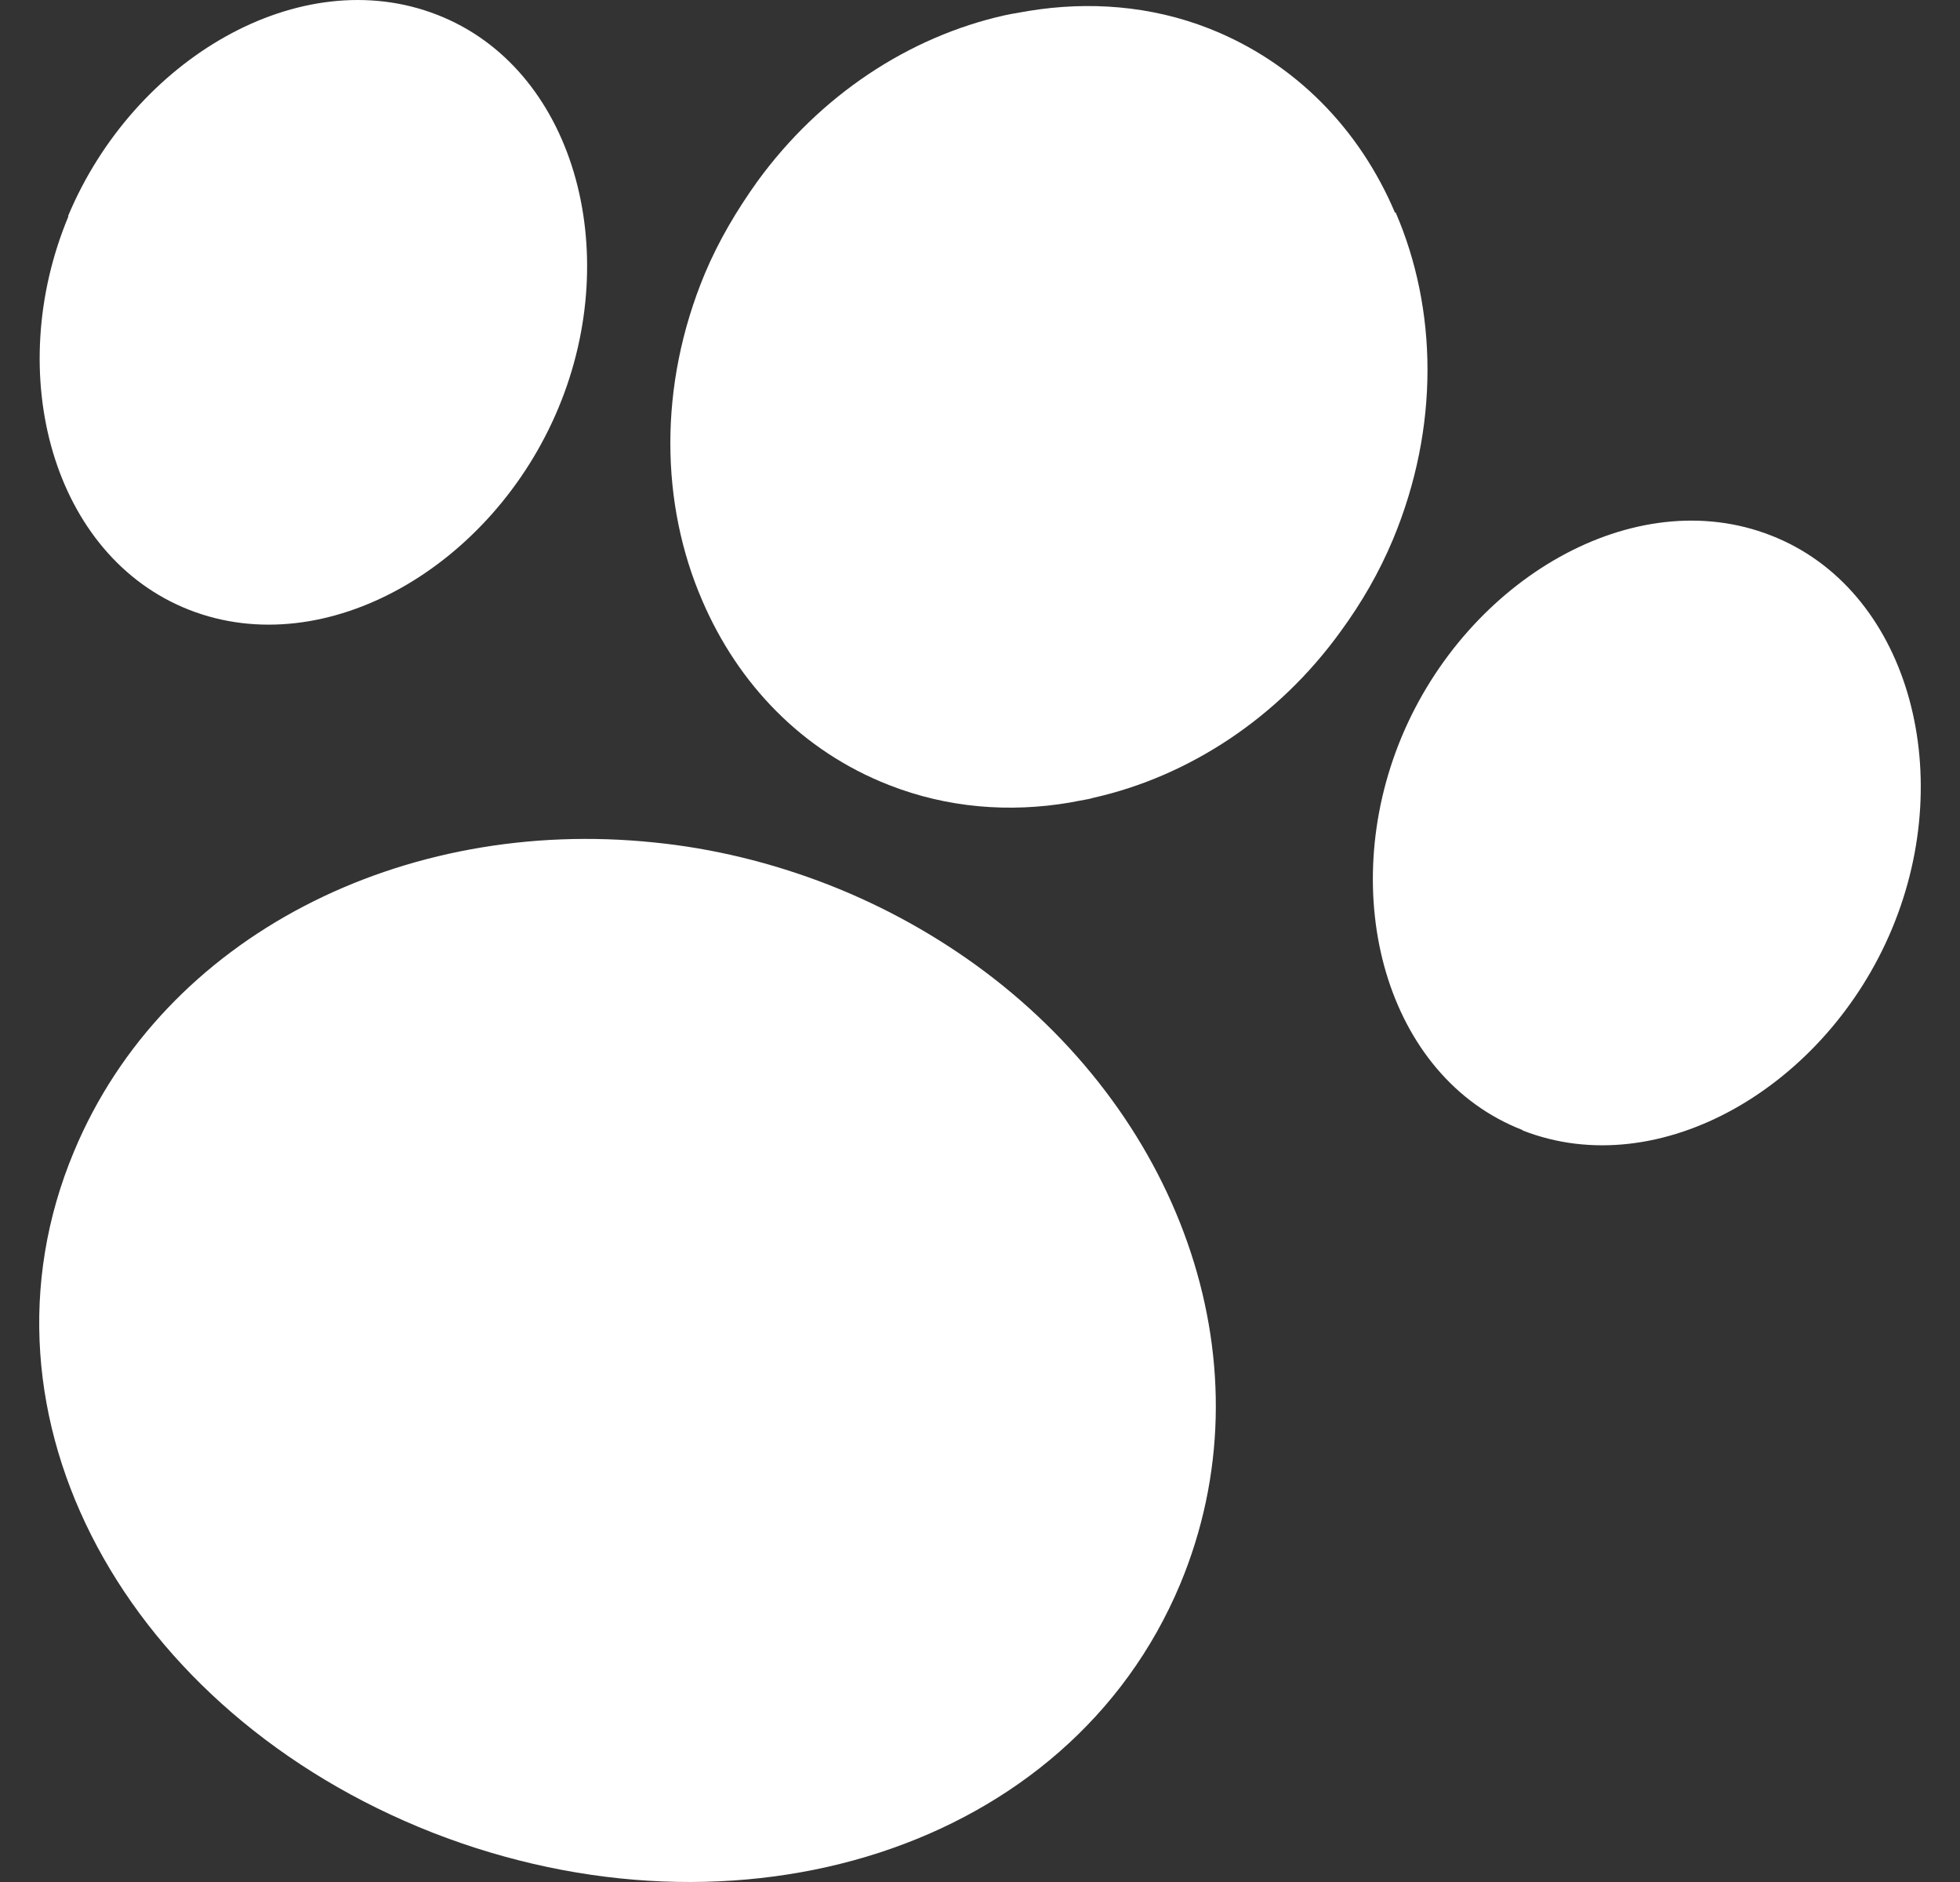 <svg width="25" height="24" viewBox="0 0 25 24" fill="none" xmlns="http://www.w3.org/2000/svg">
<rect x="0" y="0" width="25" height="24" fill="#333333" stroke="none"/>
<path d="M0.873 2.758C0.032 4.774 0.674 7.095 2.413 7.777C4.159 8.46 6.283 7.219 7.123 5.202C7.964 3.186 7.316 0.865 5.577 0.189C3.831 -0.494 1.707 0.747 0.867 2.758H0.873Z" fill="white"/>
<path d="M19.424 14.417C21.17 15.099 23.294 13.858 24.134 11.841C24.975 9.825 24.327 7.504 22.588 6.828C20.843 6.145 18.719 7.386 17.878 9.397C17.037 11.413 17.679 13.734 19.418 14.41L19.424 14.417Z" fill="white"/>
<path d="M0.944 14.684C-0.475 18.072 1.63 21.844 5.519 23.371C9.414 24.891 13.636 23.588 15.054 20.2C16.203 17.445 15.099 14.293 12.558 12.388C11.968 11.947 11.3 11.569 10.569 11.283C9.837 10.998 9.087 10.818 8.349 10.744C5.153 10.409 2.092 11.929 0.944 14.684Z" fill="white"/>
<path d="M17.794 2.714C17.345 1.653 16.524 0.797 15.42 0.363C14.676 0.071 13.886 0.015 13.123 0.139C13.052 0.152 12.982 0.164 12.911 0.176C12.879 0.183 12.847 0.189 12.815 0.195C11.595 0.468 10.46 1.213 9.658 2.317C9.401 2.677 9.17 3.062 8.99 3.49C8.393 4.923 8.425 6.431 8.958 7.66C9.414 8.721 10.229 9.577 11.339 10.011C12.083 10.303 12.872 10.365 13.643 10.235C13.707 10.222 13.777 10.21 13.841 10.198C13.88 10.191 13.912 10.185 13.95 10.173C15.163 9.9 16.305 9.155 17.101 8.051C17.364 7.691 17.589 7.306 17.768 6.878C18.365 5.445 18.333 3.937 17.801 2.708L17.794 2.714Z" fill="white"/>
</svg>
